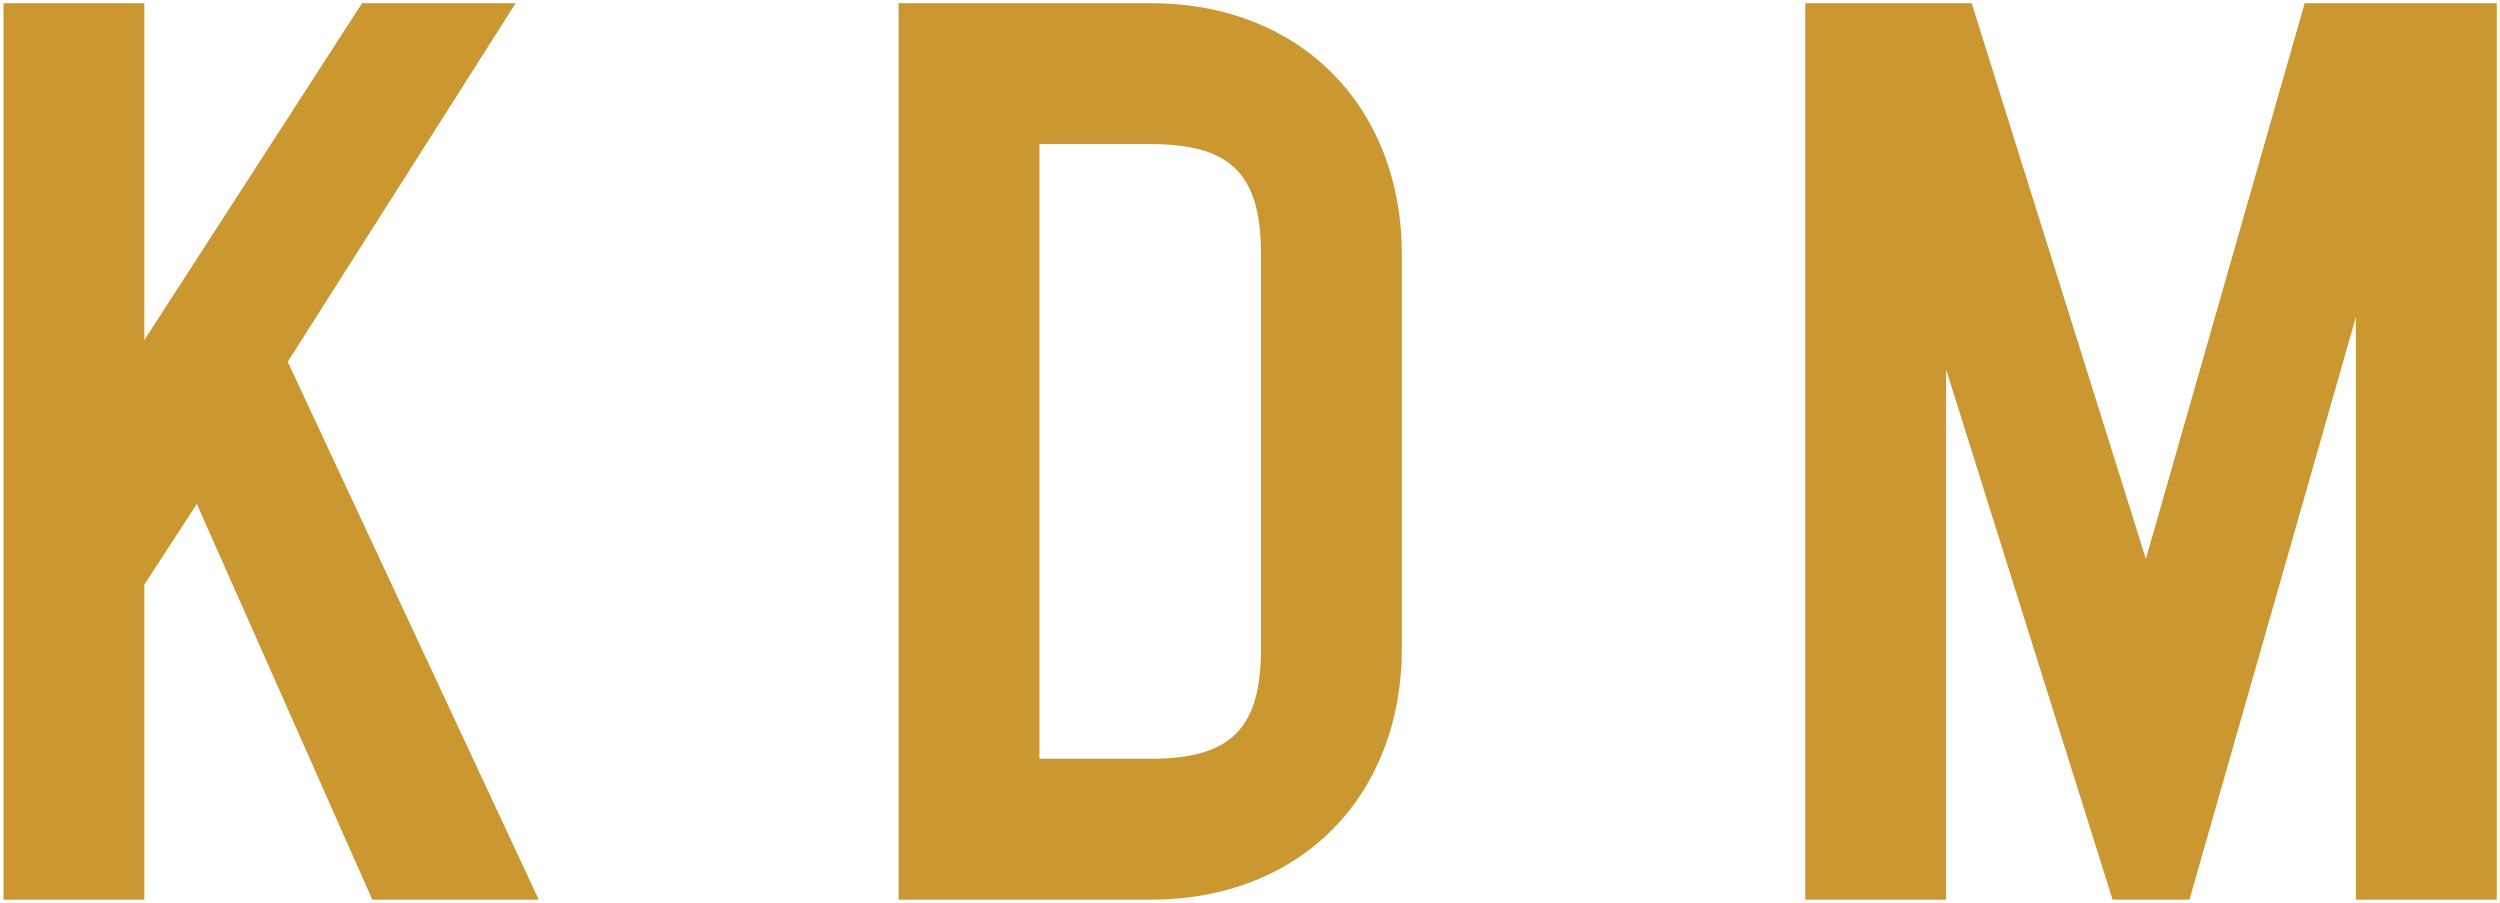 <?xml version="1.0" encoding="UTF-8" standalone="no"?>
<!-- Created with Inkscape (http://www.inkscape.org/) -->

<svg
   version="1.1"
   id="svg2"
   width="801.333"
   height="289.333"
   viewBox="0 0 801.333 289.333"
   sodipodi:docname="Print_Transparent (3).eps"
   xmlns:inkscape="http://www.inkscape.org/namespaces/inkscape"
   xmlns:sodipodi="http://sodipodi.sourceforge.net/DTD/sodipodi-0.dtd"
   xmlns="http://www.w3.org/2000/svg"
   xmlns:svg="http://www.w3.org/2000/svg">
  <defs
     id="defs6" />
  <sodipodi:namedview
     id="namedview4"
     pagecolor="#ffffff"
     bordercolor="#000000"
     borderopacity="0.25"
     inkscape:showpageshadow="2"
     inkscape:pageopacity="0.0"
     inkscape:pagecheckerboard="0"
     inkscape:deskcolor="#d1d1d1" />
  <g
     id="g8"
     inkscape:groupmode="layer"
     inkscape:label="ink_ext_XXXXXX"
     transform="matrix(1.333,0,0,-1.333,0,289.333)">
    <g
       id="g10"
       transform="scale(0.1)">
      <path
         d="M 8.32,2162.81 V 7.27 H 347.07 V 764.73 L 473.281,958.832 895.199,7.27 H 1295.47 L 691.879,1300.59 1239.96,2162.81 H 870.551 L 347.07,1352.89 v 809.92 z m 2758.98,0 H 2160.7 V 7.27 h 606.6 c 363.36,0 603.56,252.421 603.56,603.589 v 948.361 c 0,350.98 -240.2,603.59 -603.56,603.59 z M 2499.45,346.02 v 1478.04 h 267.85 c 194.07,0 264.81,-73.94 264.81,-264.84 V 610.859 c 0,-190.937 -70.74,-264.839 -264.81,-264.839 z M 4340.86,2162.81 V 7.27 h 338.75 V 1282.15 L 5079.88,7.27 h 184.89 L 5665.04,1408.36 V 7.27 h 338.71 V 2162.81 H 5541.84 L 5160,826.41 4741.13,2162.81 Z"
         style="fill:#ca9731;fill-opacity:1;fill-rule:nonzero;stroke:none"
         id="path12" />
    </g>
  </g>
</svg>
